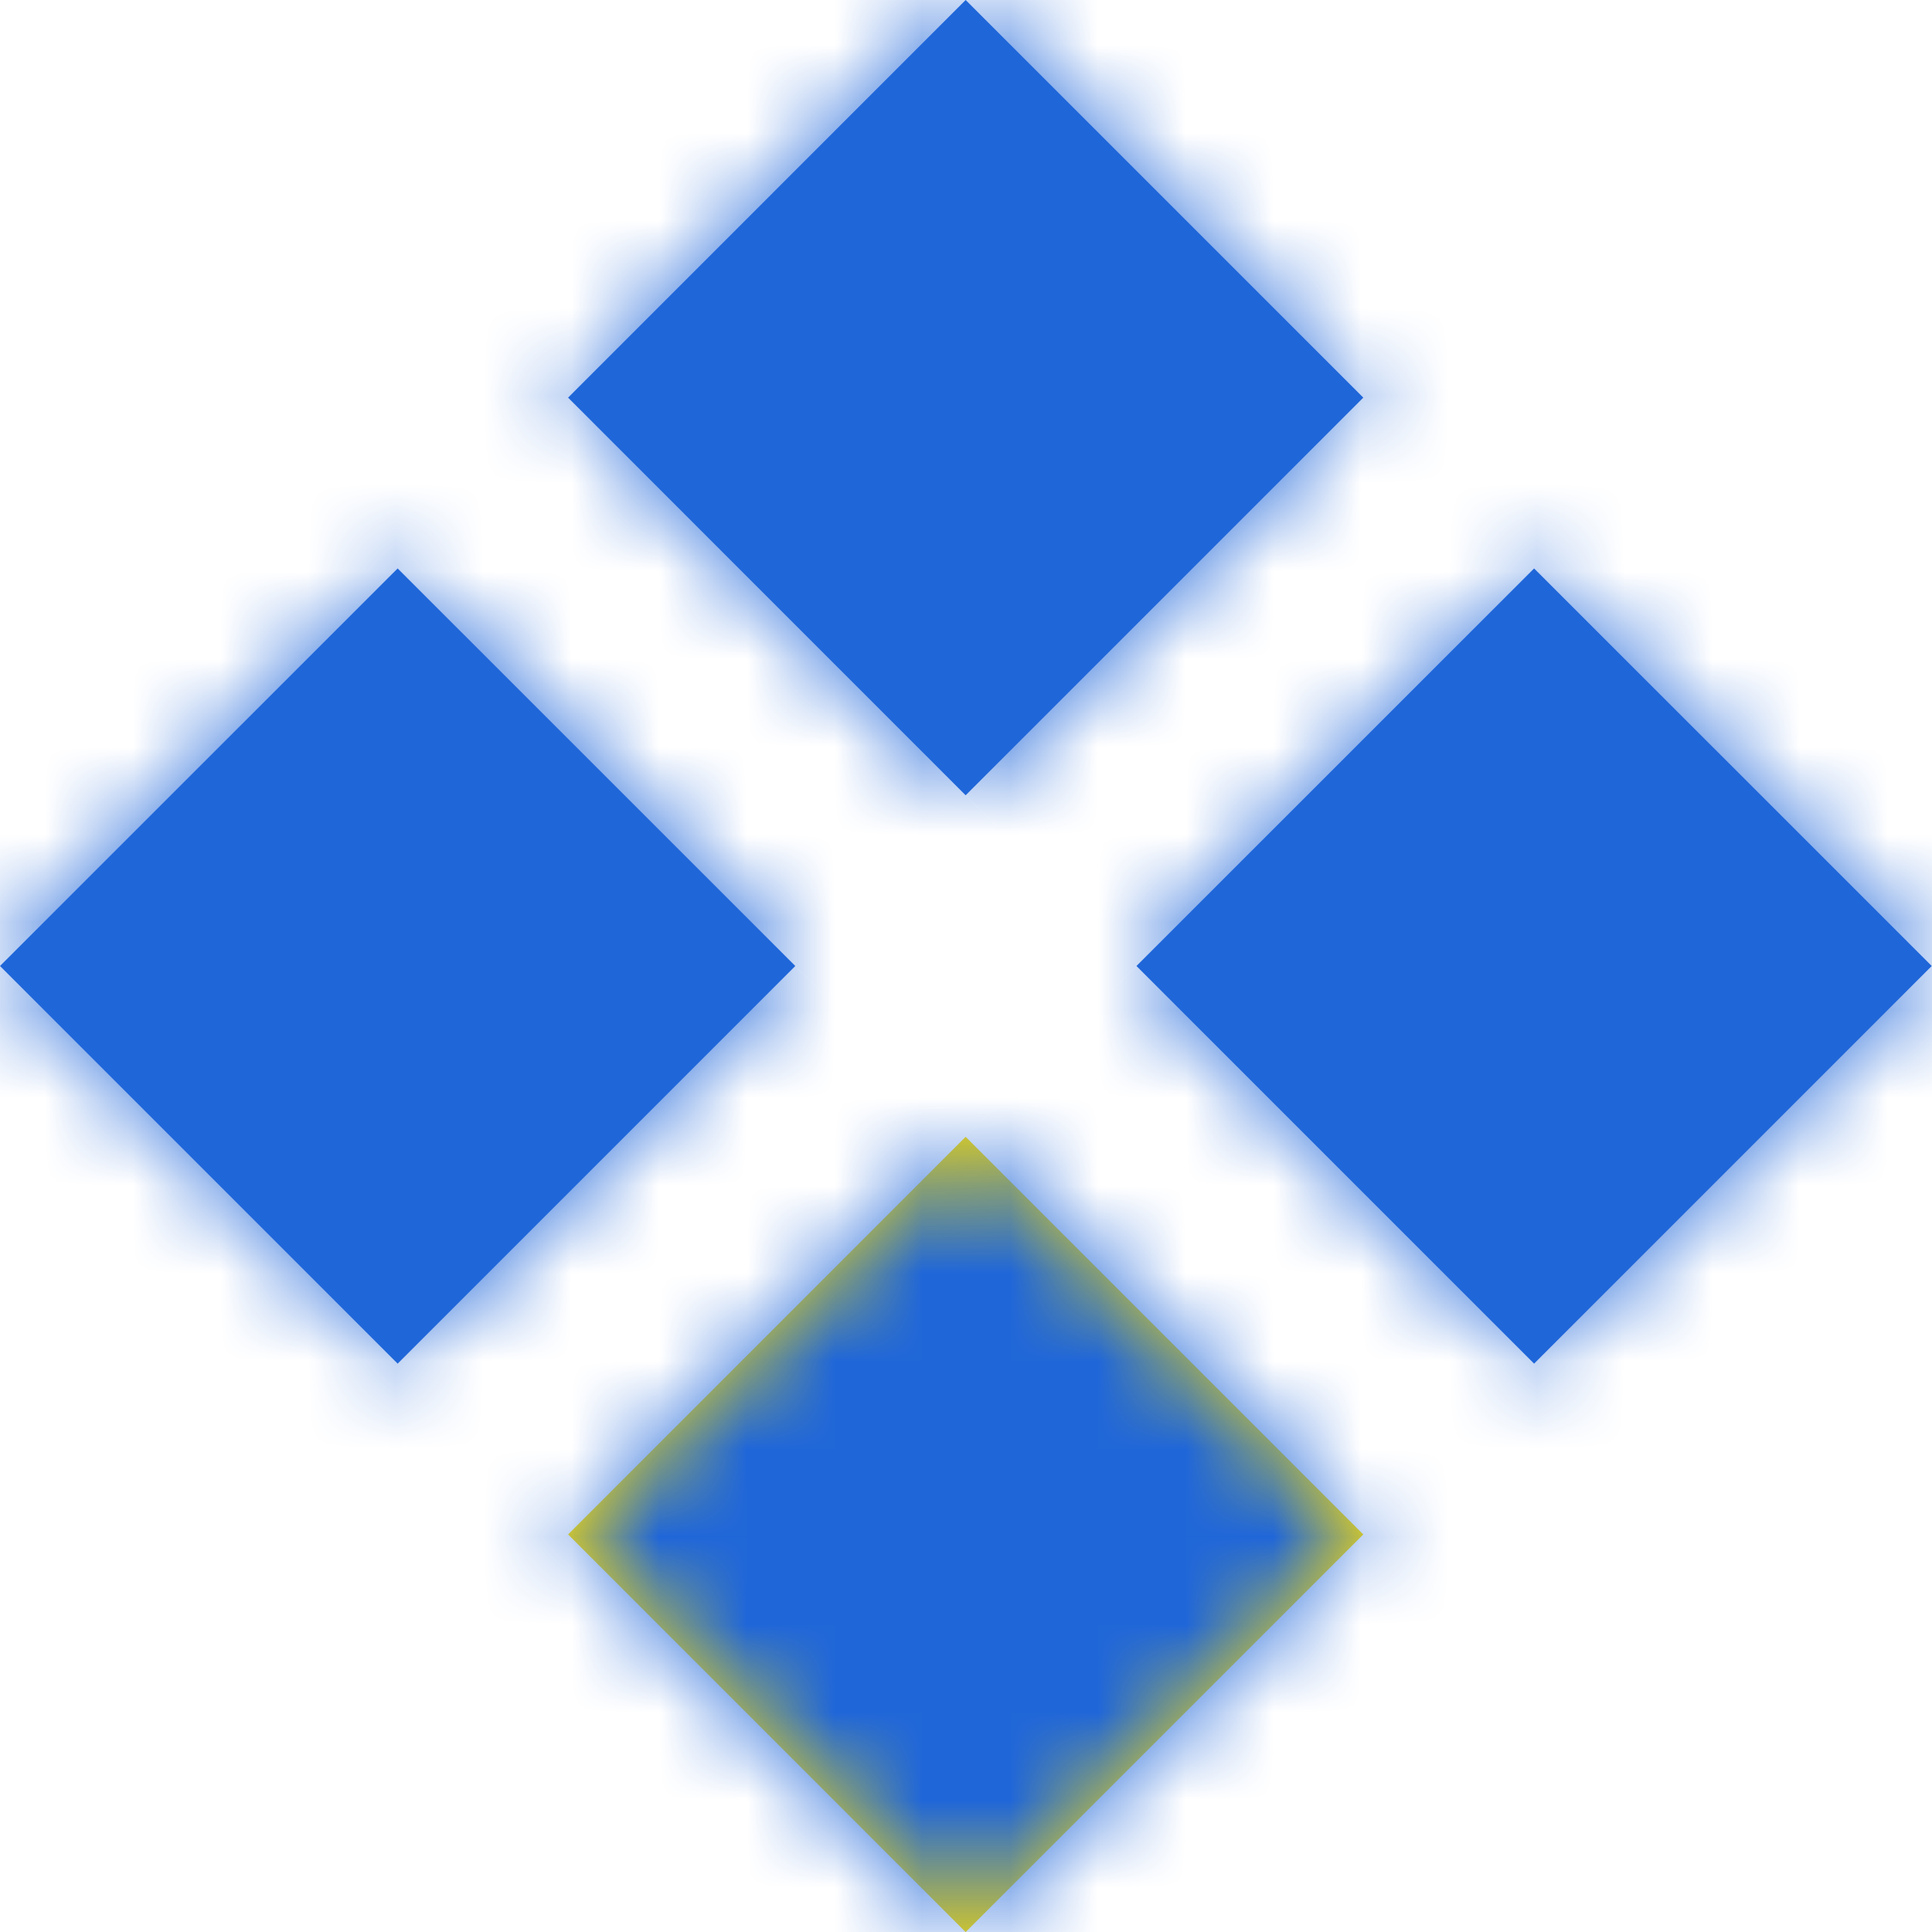 <svg width="22" height="22" viewBox="0 0 22 22" fill="none" xmlns="http://www.w3.org/2000/svg">
<mask id="path-1-inside-1_300_639" fill="white">
<path d="M6.469 17.473L10.996 22.001L15.524 17.473L10.996 12.945L6.469 17.473Z"/>
</mask>
<path d="M6.469 17.473L10.996 22.001L15.524 17.473L10.996 12.945L6.469 17.473Z" fill="#FFE000"/>
<path d="M6.469 17.473L-28.887 -17.882L-64.242 17.473L-28.887 52.828L6.469 17.473ZM10.996 22.001L-24.359 57.356L10.996 92.712L46.352 57.356L10.996 22.001ZM15.524 17.473L50.88 52.828L86.235 17.473L50.88 -17.882L15.524 17.473ZM10.996 12.945L46.352 -22.41L10.996 -57.765L-24.359 -22.41L10.996 12.945ZM-28.887 52.828L-24.359 57.356L46.352 -13.354L41.824 -17.882L-28.887 52.828ZM46.352 57.356L50.88 52.828L-19.831 -17.882L-24.359 -13.354L46.352 57.356ZM50.88 -17.882L46.352 -22.41L-24.359 48.301L-19.831 52.828L50.88 -17.882ZM-24.359 -22.41L-28.887 -17.882L41.824 52.828L46.352 48.301L-24.359 -22.41Z" fill="#1F66D9" mask="url(#path-1-inside-1_300_639)"/>
<mask id="path-3-inside-2_300_639" fill="white">
<path d="M4.528 15.528L9.056 11L4.528 6.473L0 11L4.528 15.528Z"/>
</mask>
<path d="M4.528 15.528L9.056 11L4.528 6.473L0 11L4.528 15.528Z" fill="#1F66D9"/>
<path d="M4.528 15.528L-30.828 50.883L4.528 86.239L39.883 50.883L4.528 15.528ZM9.056 11L44.411 46.356L79.766 11L44.411 -24.355L9.056 11ZM4.528 6.473L39.883 -28.883L4.528 -64.238L-30.828 -28.883L4.528 6.473ZM0 11L-35.355 -24.355L-70.711 11L-35.355 46.356L0 11ZM39.883 50.883L44.411 46.356L-26.3 -24.355L-30.828 -19.827L39.883 50.883ZM44.411 -24.355L39.883 -28.883L-30.828 41.828L-26.3 46.356L44.411 -24.355ZM-30.828 -28.883L-35.355 -24.355L35.355 46.356L39.883 41.828L-30.828 -28.883ZM-35.355 46.356L-30.828 50.883L39.883 -19.827L35.355 -24.355L-35.355 46.356Z" fill="#1F66D9" mask="url(#path-3-inside-2_300_639)"/>
<mask id="path-5-inside-3_300_639" fill="white">
<path d="M6.469 4.528L10.996 0L15.524 4.528L10.996 9.056L6.469 4.528Z"/>
</mask>
<path d="M6.469 4.528L10.996 0L15.524 4.528L10.996 9.056L6.469 4.528Z" fill="#1F66D9"/>
<path d="M6.469 4.528L-28.887 -30.828L-64.242 4.528L-28.887 39.883L6.469 4.528ZM10.996 0L46.352 -35.355L10.996 -70.711L-24.359 -35.355L10.996 0ZM15.524 4.528L50.88 39.883L86.235 4.528L50.88 -30.828L15.524 4.528ZM10.996 9.056L-24.359 44.411L10.996 79.766L46.352 44.411L10.996 9.056ZM41.824 39.883L46.352 35.355L-24.359 -35.355L-28.887 -30.828L41.824 39.883ZM-24.359 35.355L-19.831 39.883L50.88 -30.828L46.352 -35.355L-24.359 35.355ZM-19.831 -30.828L-24.359 -26.3L46.352 44.411L50.88 39.883L-19.831 -30.828ZM46.352 -26.3L41.824 -30.828L-28.887 39.883L-24.359 44.411L46.352 -26.3Z" fill="#1F66D9" mask="url(#path-5-inside-3_300_639)"/>
<mask id="path-7-inside-4_300_639" fill="white">
<path d="M17.469 6.473L12.941 11L17.469 15.528L21.997 11L17.469 6.473Z"/>
</mask>
<path d="M17.469 6.473L12.941 11L17.469 15.528L21.997 11L17.469 6.473Z" fill="#1F66D9"/>
<path d="M17.469 6.473L52.825 -28.883L17.469 -64.238L-17.886 -28.883L17.469 6.473ZM12.941 11L-22.414 -24.355L-57.769 11L-22.414 46.356L12.941 11ZM17.469 15.528L-17.886 50.883L17.469 86.239L52.825 50.883L17.469 15.528ZM21.997 11L57.352 46.356L92.708 11L57.352 -24.355L21.997 11ZM-17.886 -28.883L-22.414 -24.355L48.297 46.356L52.825 41.828L-17.886 -28.883ZM-22.414 46.356L-17.886 50.883L52.825 -19.827L48.297 -24.355L-22.414 46.356ZM52.825 50.883L57.352 46.356L-13.358 -24.355L-17.886 -19.827L52.825 50.883ZM57.352 -24.355L52.825 -28.883L-17.886 41.828L-13.358 46.356L57.352 -24.355Z" fill="#1F66D9" mask="url(#path-7-inside-4_300_639)"/>
</svg>
